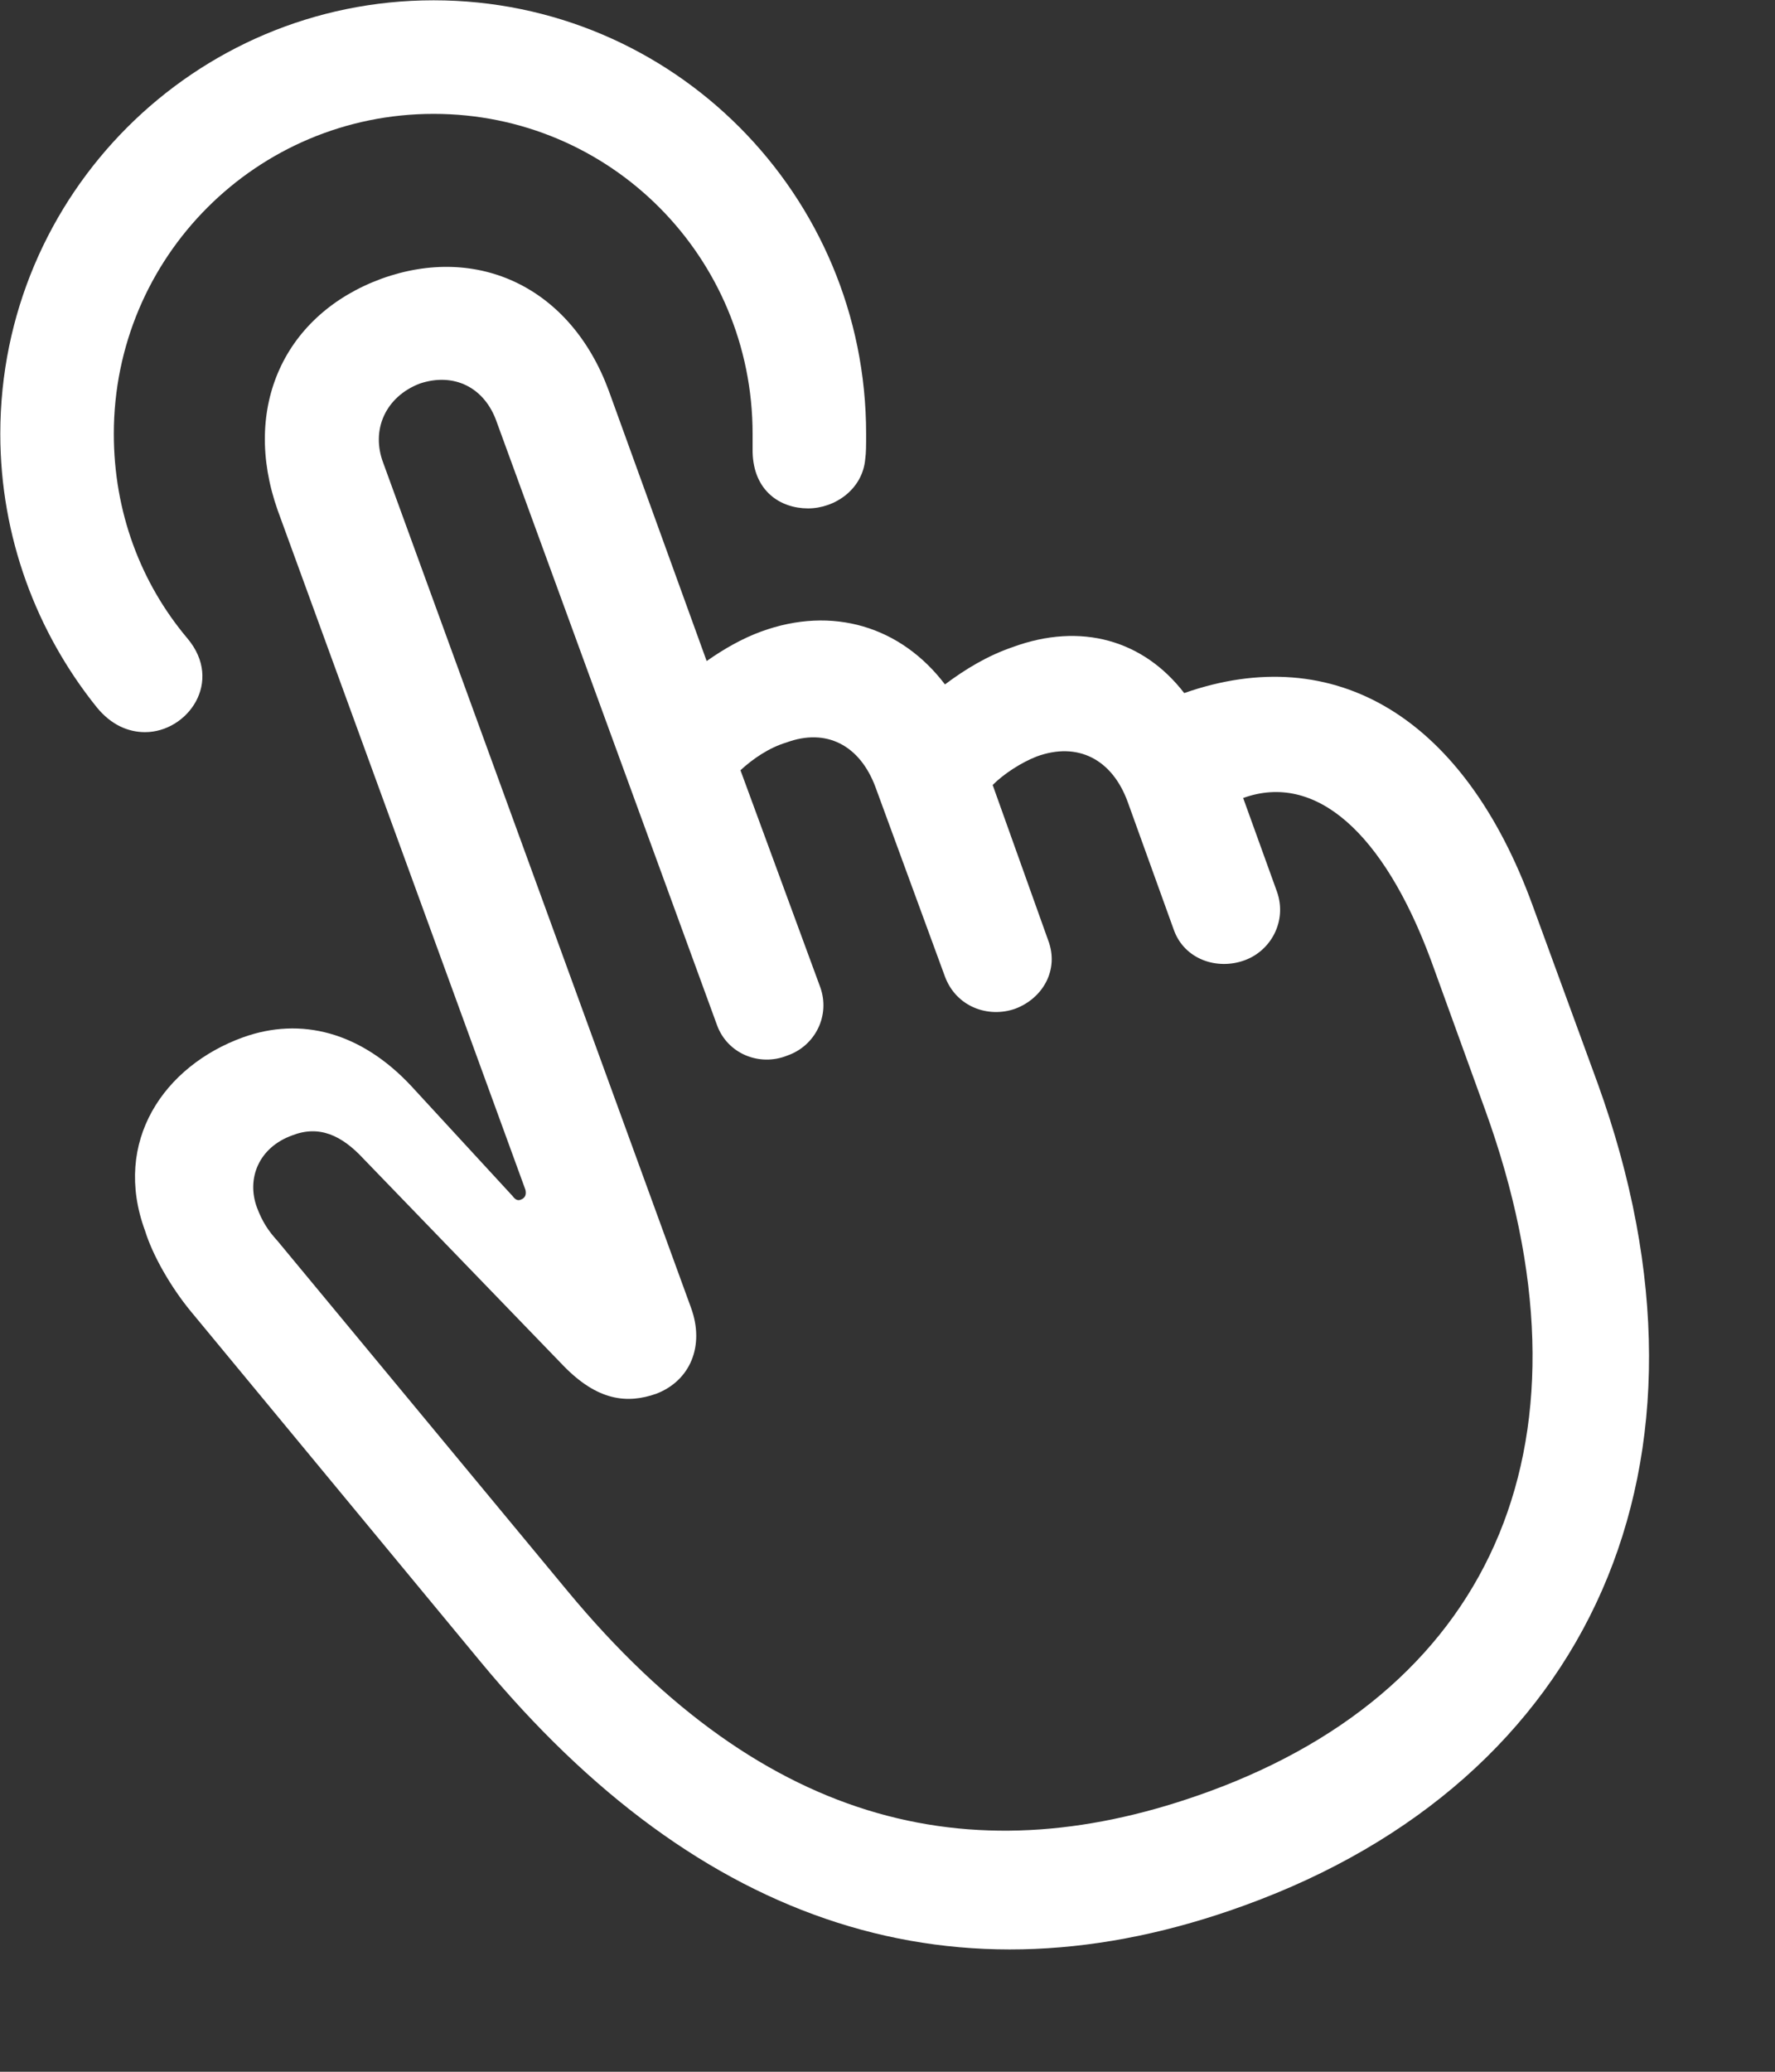 <svg width="24" height="28" viewBox="0 0 24 28" fill="none" xmlns="http://www.w3.org/2000/svg">
<rect x="0" y="0" width="24" height="28" fill="#333333" stroke="none"/>
<path d="M5.863 0.004C9.098 0.004 11.711 2.629 11.711 5.863C11.711 6.016 11.711 6.121 11.699 6.203C11.664 6.613 11.289 6.871 10.926 6.871C10.551 6.871 10.188 6.637 10.176 6.109V5.863C10.176 3.473 8.254 1.539 5.863 1.539C3.473 1.539 1.539 3.473 1.539 5.863C1.539 6.918 1.902 7.879 2.535 8.629C3.027 9.215 2.535 9.895 1.961 9.895C1.738 9.895 1.504 9.801 1.305 9.555C0.496 8.547 0.004 7.258 0.004 5.863C0.004 2.629 2.629 0.004 5.863 0.004ZM16.832 25.75C12.941 27.168 9.473 26.055 6.496 22.457L2.57 17.711C2.312 17.395 2.066 16.973 1.961 16.633C1.516 15.426 2.219 14.406 3.285 14.02C4.07 13.738 4.879 13.949 5.559 14.676L6.93 16.164C6.965 16.211 7 16.234 7.047 16.211C7.105 16.188 7.117 16.141 7.105 16.082L3.754 6.895C3.262 5.5 3.848 4.246 5.16 3.766C6.461 3.297 7.715 3.883 8.23 5.277L9.555 8.934C9.789 8.77 10.035 8.629 10.293 8.535C11.254 8.184 12.18 8.465 12.777 9.25C13.059 9.039 13.352 8.863 13.691 8.746C14.617 8.406 15.461 8.652 16.012 9.367C18.051 8.652 19.797 9.695 20.723 12.238L21.602 14.641C23.465 19.797 21.484 24.062 16.832 25.75ZM16.34 24.215C20.23 22.797 21.684 19.422 20.078 14.992L19.352 12.988C18.707 11.242 17.781 10.434 16.809 10.785L17.266 12.051C17.406 12.449 17.184 12.848 16.832 12.977C16.457 13.117 16.012 12.965 15.871 12.566L15.25 10.844C15.039 10.258 14.57 10.023 14.02 10.223C13.809 10.305 13.574 10.457 13.422 10.609L14.172 12.707C14.324 13.105 14.102 13.492 13.727 13.633C13.363 13.762 12.93 13.609 12.777 13.199L11.84 10.645C11.629 10.07 11.172 9.836 10.633 10.035C10.398 10.105 10.176 10.258 10.012 10.41L11.09 13.34C11.23 13.727 11.02 14.137 10.645 14.266C10.27 14.418 9.836 14.242 9.695 13.855L6.719 5.711C6.555 5.23 6.133 5.031 5.676 5.184C5.219 5.359 5.008 5.805 5.184 6.262L9.344 17.676C9.531 18.191 9.332 18.66 8.875 18.836C8.477 18.977 8.078 18.93 7.621 18.461L4.914 15.66C4.621 15.344 4.316 15.203 3.953 15.344C3.496 15.508 3.332 15.93 3.473 16.316C3.543 16.504 3.625 16.633 3.754 16.773L7.668 21.496C10.375 24.766 13.258 25.34 16.34 24.215Z" fill="white"/>
</svg>
